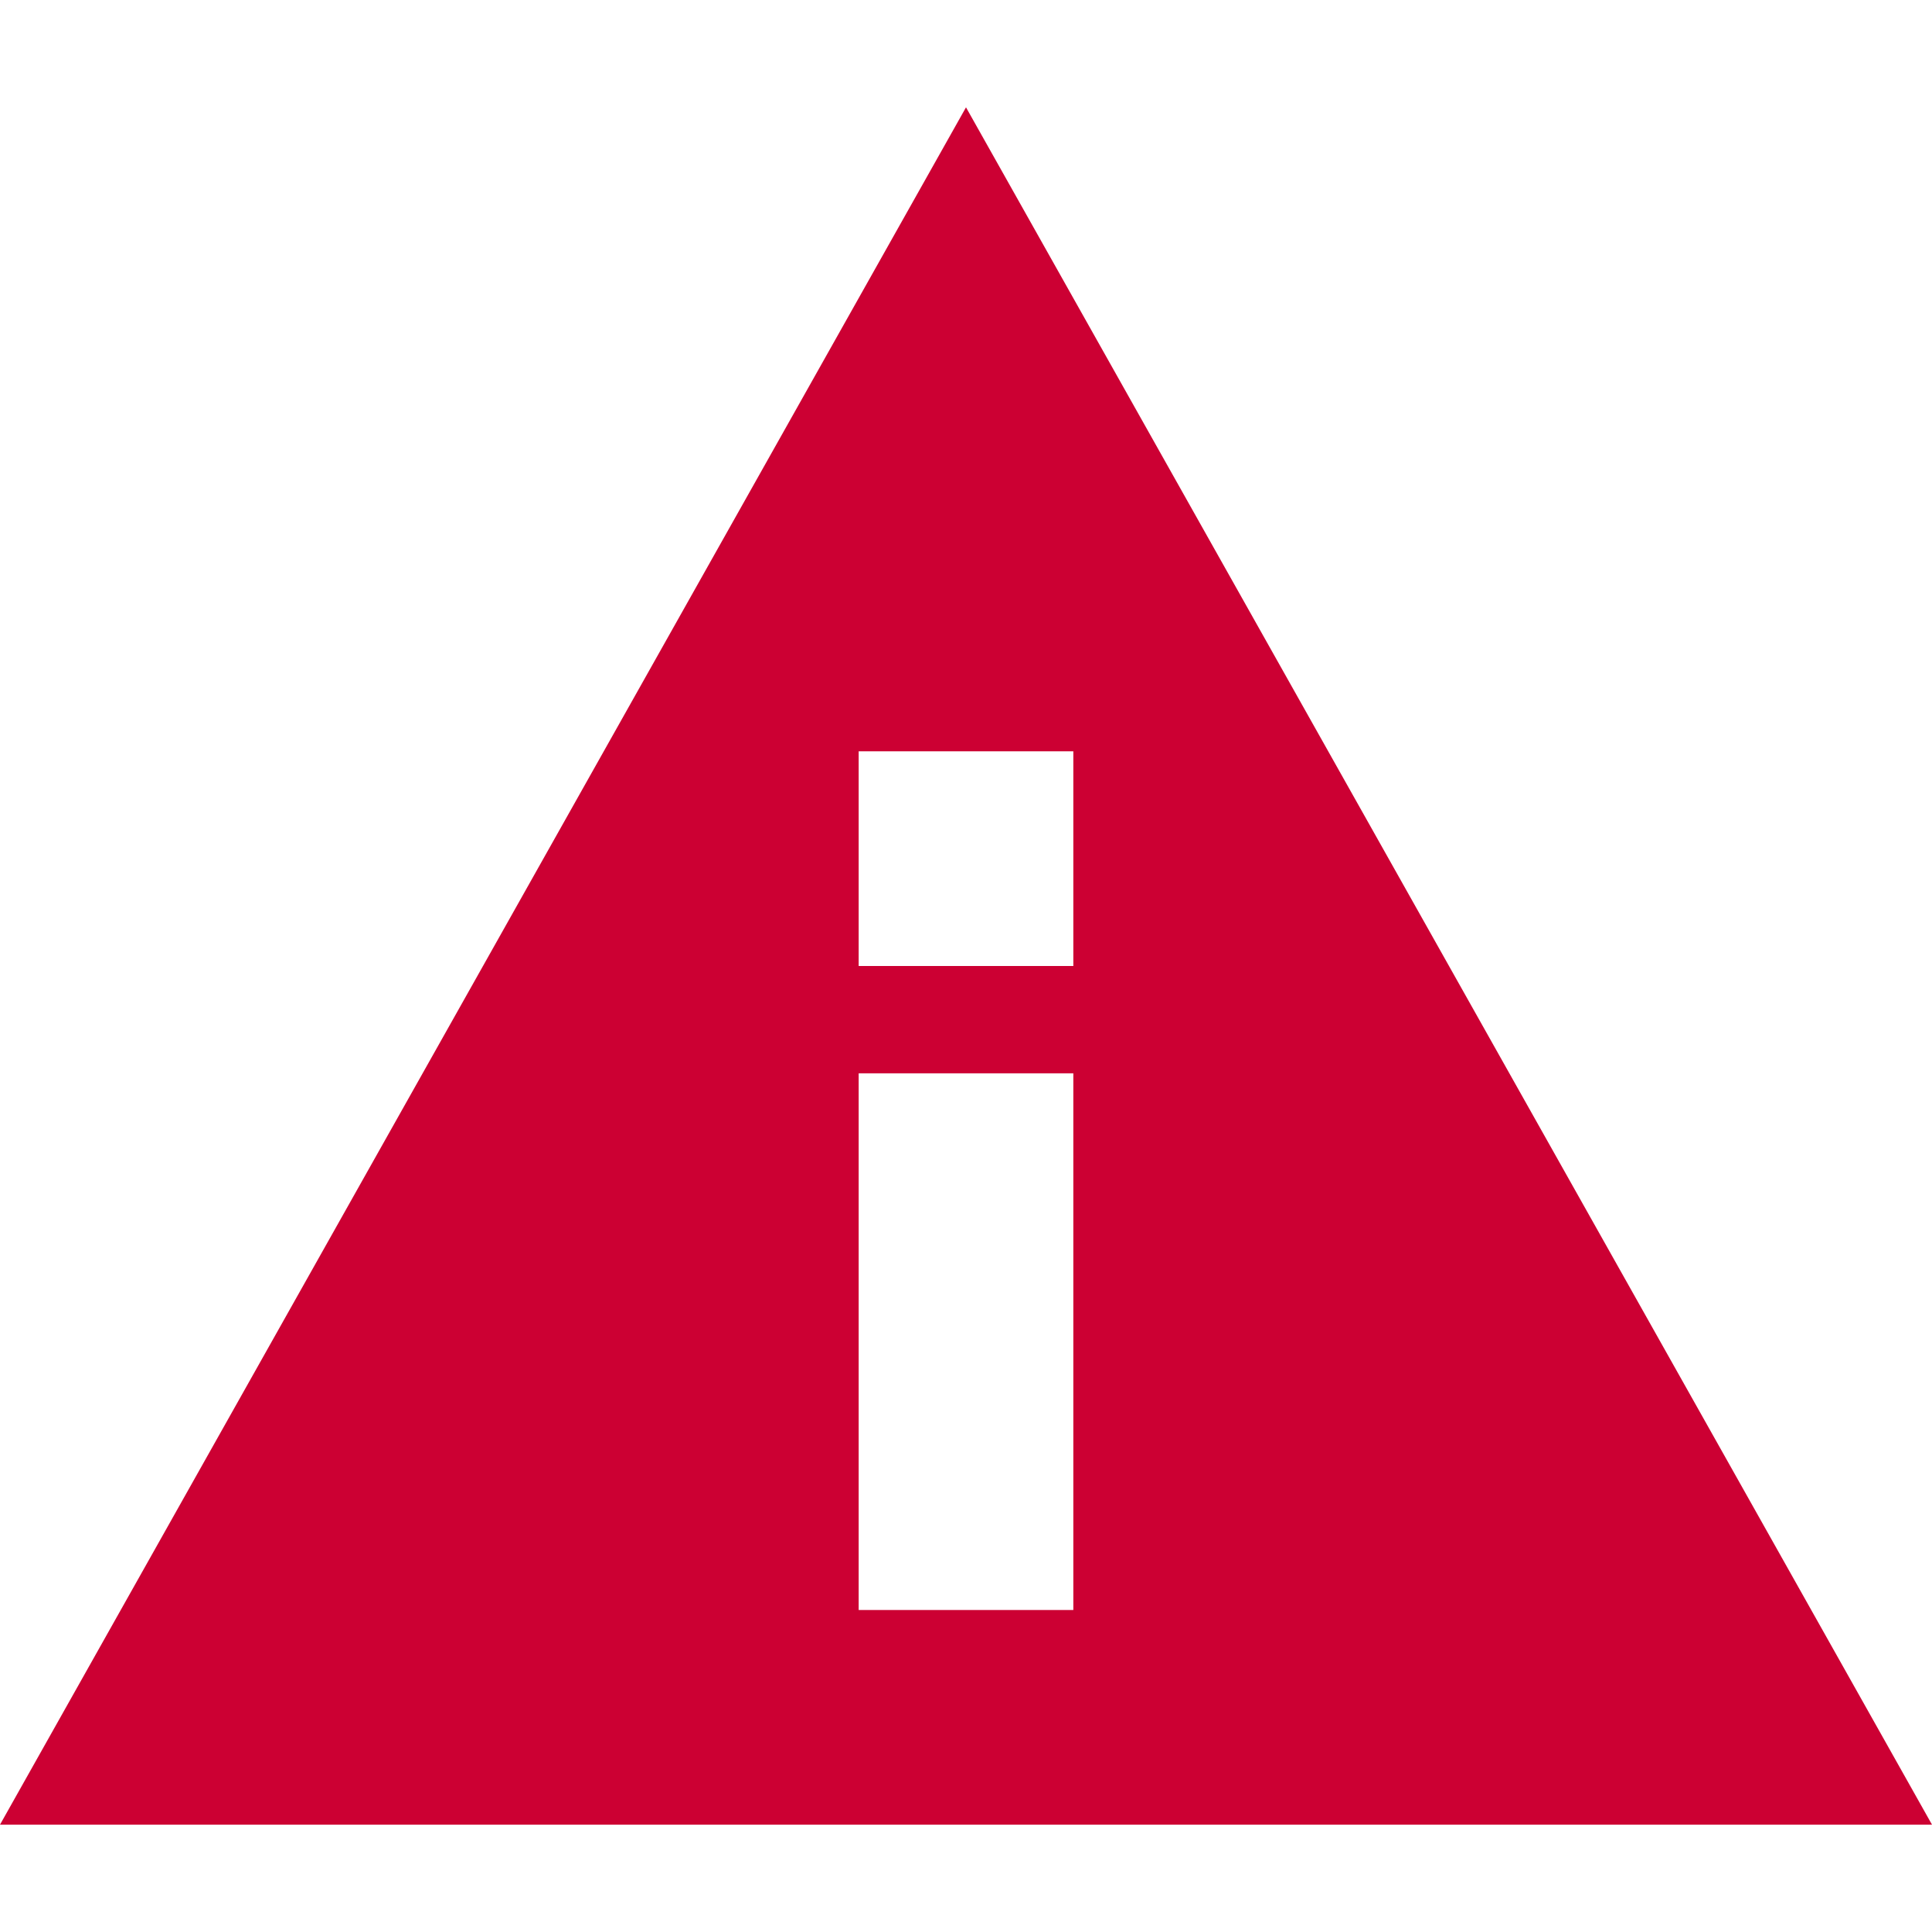 <?xml version="1.0" encoding="UTF-8"?>
<svg xmlns="http://www.w3.org/2000/svg" width="18" height="18" viewBox="0 0 18 18">
  <g fill="none" fill-rule="evenodd">
    <path d="M0 0h18v18H0z"></path>
    <path fill="#C03" d="M9 1l9 16H0L9 1zm-1 9h2v5H8v-5zm0-3h2v2H8V7z"></path>
  </g>
</svg>
